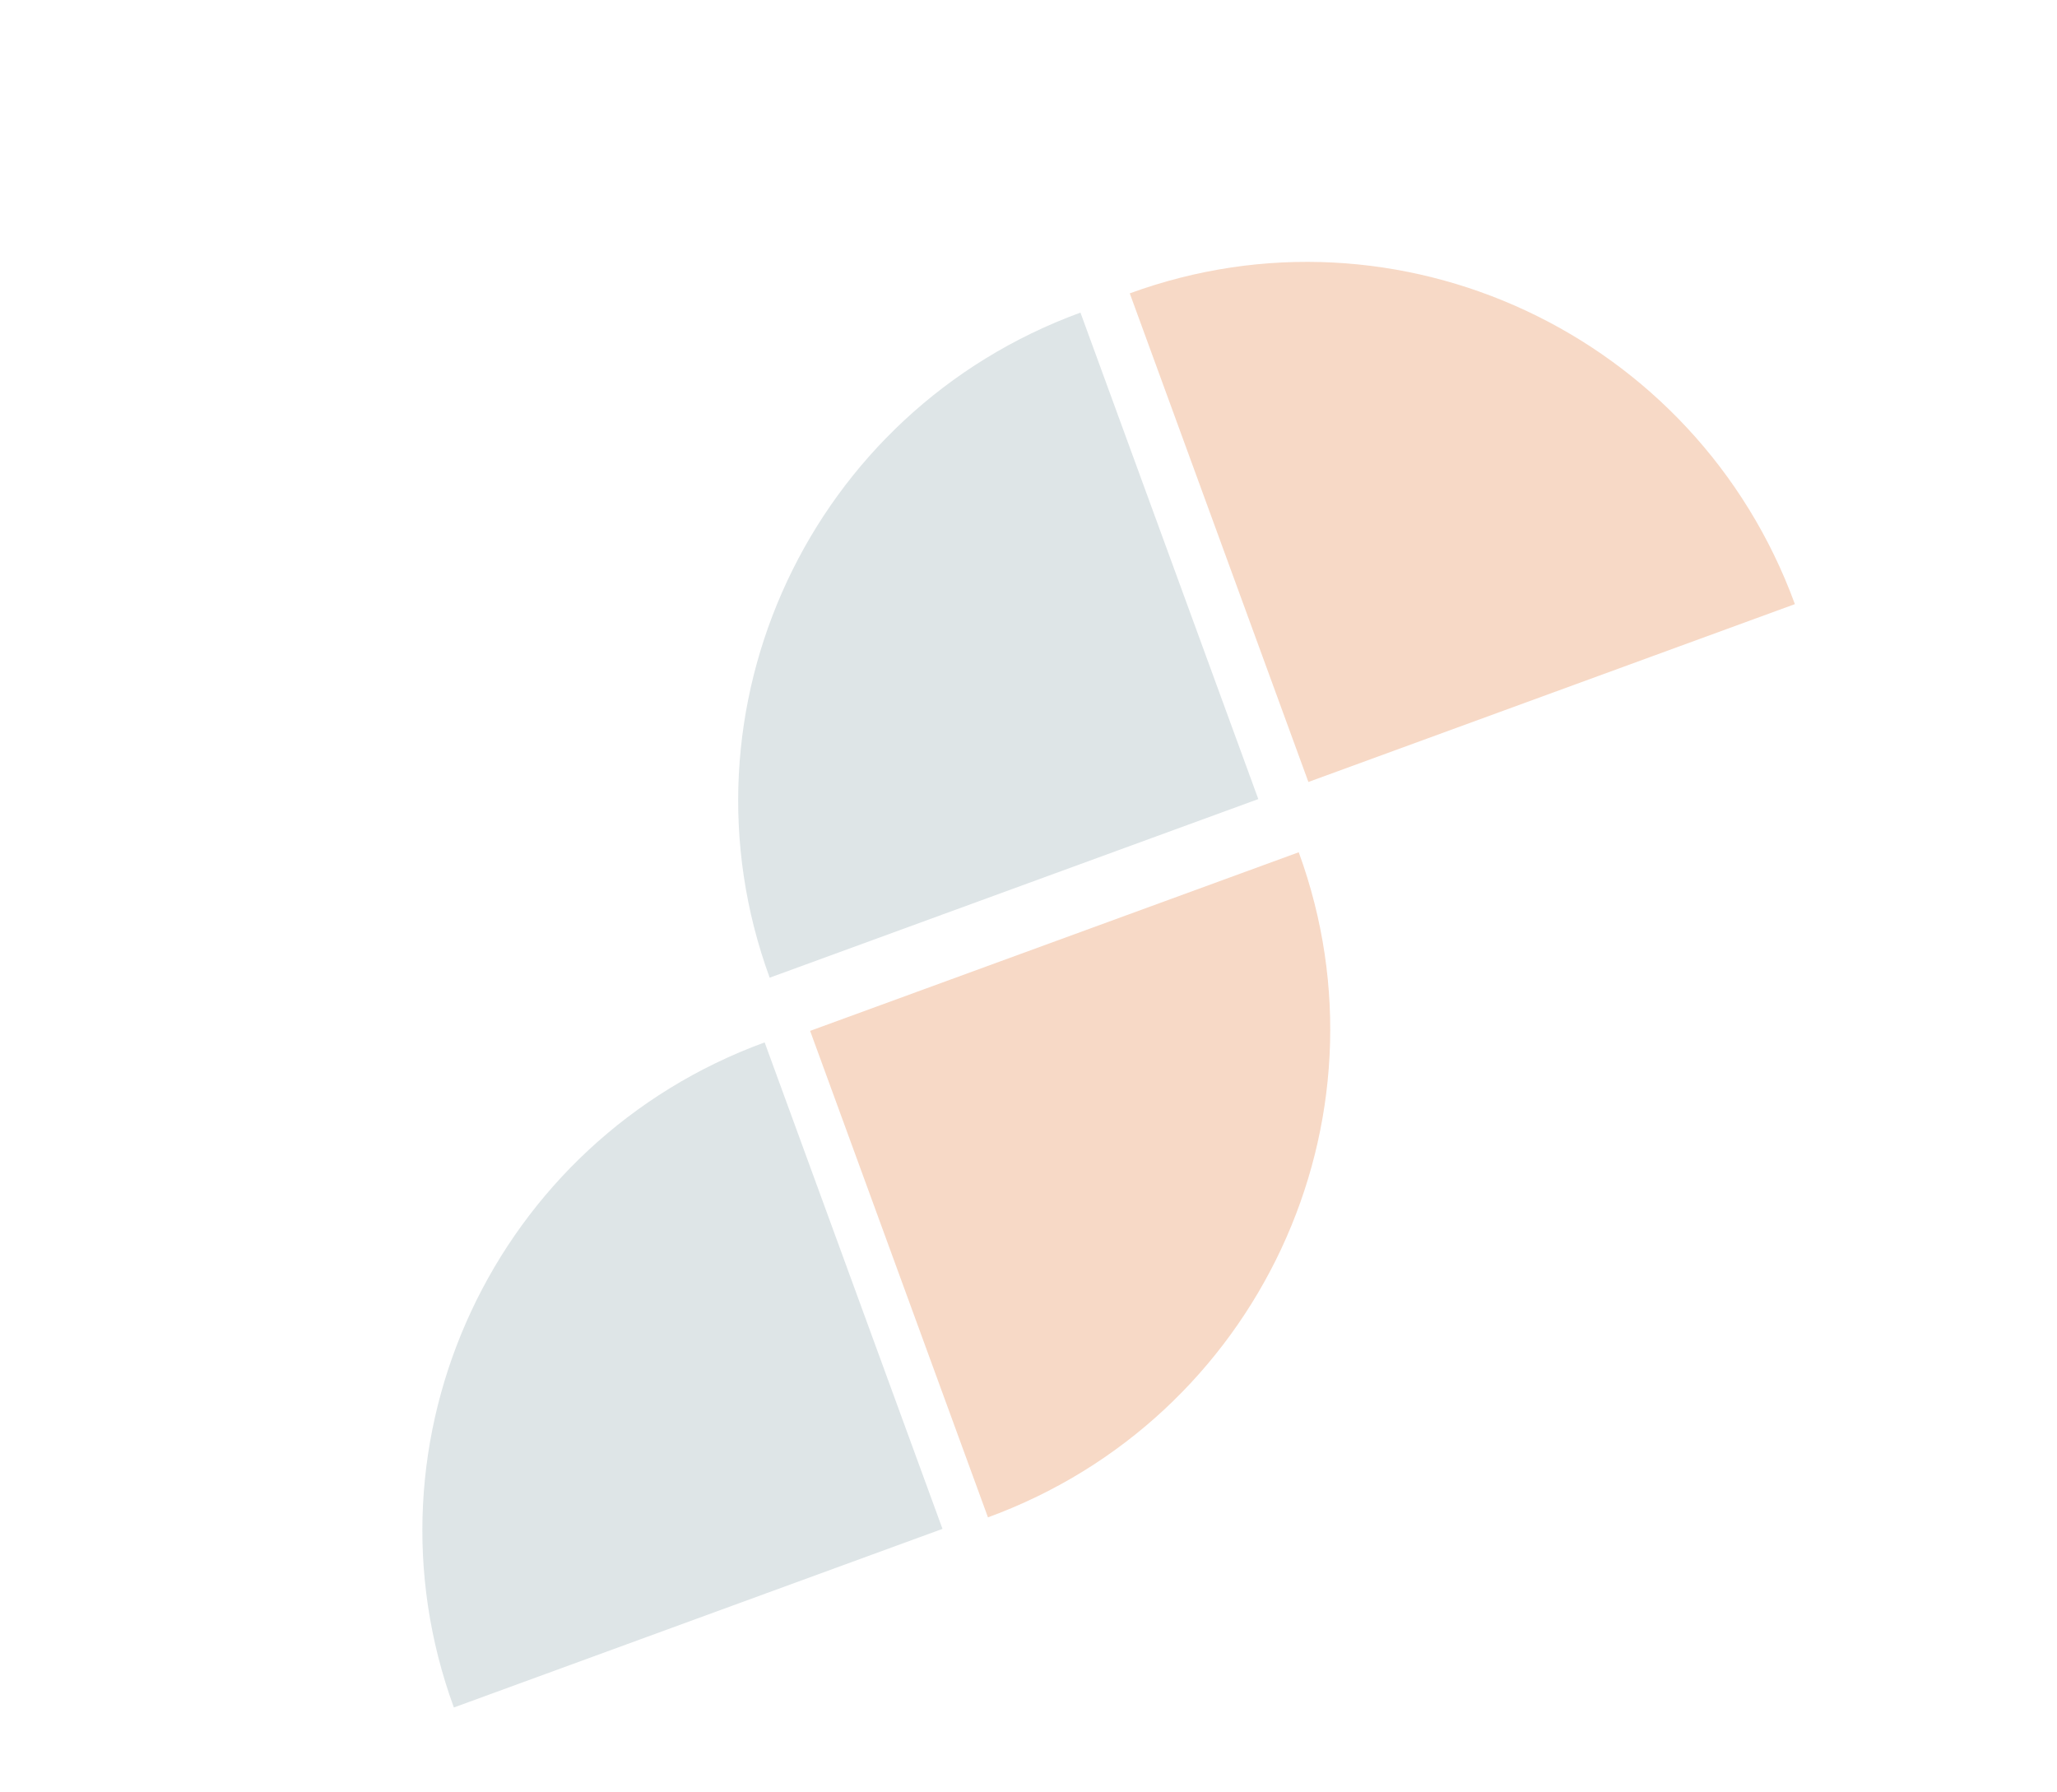 <svg width="614" height="535" viewBox="0 0 614 535" fill="none" xmlns="http://www.w3.org/2000/svg">
<path d="M375.593 238.526L229.742 291.845C200.424 211.647 241.957 122.758 322.507 93.312" fill="#003B4C" fill-opacity="0.13"/>
<path d="M281.326 456.371L135.476 509.69C106.157 429.492 147.69 340.603 228.24 311.156" fill="#003B4C" fill-opacity="0.13"/>
<path d="M390.546 233.421L337.227 87.57C417.424 58.252 506.313 99.785 535.76 180.334" fill="#E47C3C" fill-opacity="0.29"/>
<path d="M241.814 307.72L387.665 254.401C416.983 334.598 375.45 423.487 294.9 452.934" fill="#E47C3C" fill-opacity="0.29"/>
</svg>
